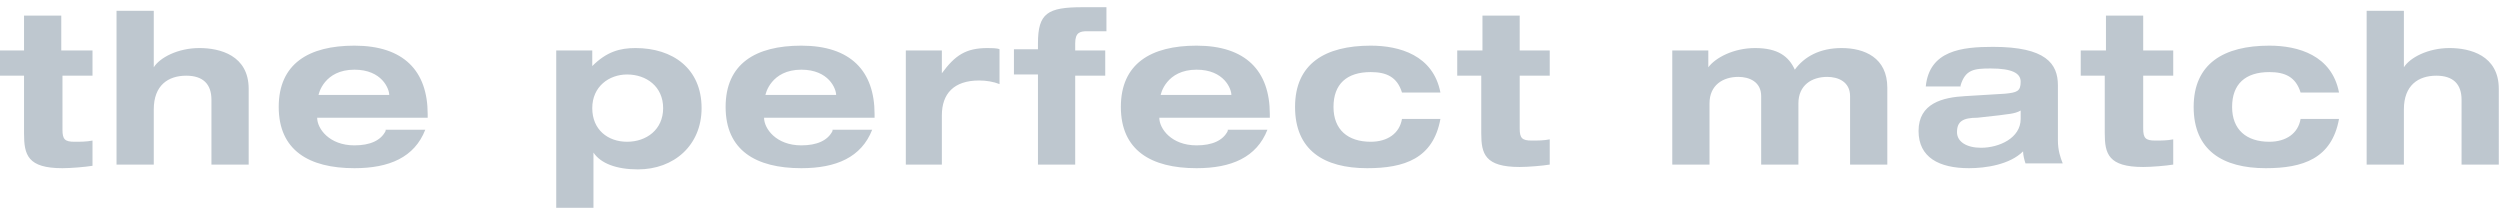 <?xml version="1.0" encoding="utf-8"?>
<!-- Generator: Adobe Illustrator 27.9.3, SVG Export Plug-In . SVG Version: 9.03 Build 53313)  -->
<svg version="1.1" xmlns="http://www.w3.org/2000/svg" xmlns:xlink="http://www.w3.org/1999/xlink" x="0px" y="0px"
	 viewBox="0 0 208.1 18.1" style="enable-background:new 0 0 208.1 18.1;" xml:space="preserve">
<style type="text/css">
	.st0{fill:#bec7cf;}
</style>
<g id="the_perfect_match">
	<g>
		<path class="st0" d="M197,13.7h3.1V9.1c0-2,1.2-2.8,2.7-2.8c1.4,0,2.1,0.7,2.1,2v5.4h3.1V7.4c0-2.8-2.4-3.4-4.1-3.4
			c-1.8,0-3.3,0.8-3.8,1.6h0V0.9H197V13.7z M194.7,7.7c-0.6-3.1-3.4-3.9-5.8-3.9c-3.8,0-6.3,1.5-6.3,5.1c0,3.6,2.4,5.1,6,5.1
			c3.1,0,5.5-0.8,6.1-4.1h-3.2c-0.2,1.2-1.2,1.9-2.6,1.9c-1.9,0-3.1-1-3.1-2.9s1.1-2.9,3.1-2.9c1.3,0,2.2,0.4,2.6,1.7H194.7z
			 M175.2,4.2h-2v2.1h2v4.8c0,1.7,0.3,2.8,3.2,2.8c0.7,0,1.9-0.1,2.5-0.2v-2.1c-0.5,0.1-1,0.1-1.5,0.1c-0.8,0-1-0.2-1-1V6.3h2.5V4.2
			h-2.5V1.3h-3.1V4.2z M168.2,9.9c0,1.6-1.8,2.4-3.3,2.4c-1.2,0-2-0.5-2-1.3c0-0.9,0.5-1.2,1.7-1.2l1.8-0.2c0.6-0.1,1.3-0.1,1.8-0.4
			V9.9z M163.2,7.1c0.4-1.3,1.1-1.4,2.5-1.4c1.8,0,2.5,0.4,2.5,1.1c0,0.8-0.3,0.9-1.3,1l-3.3,0.2c-1.9,0.1-3.9,0.6-3.9,2.9
			c0,2.2,1.7,3.1,4.2,3.1c1.4,0,3.4-0.3,4.5-1.4c0,0.3,0.1,0.7,0.2,1h3.1c-0.2-0.5-0.4-1.1-0.4-1.9V7.1c0-1.8-1-3.2-5.4-3.2
			c-2.6,0-5.3,0.3-5.6,3.3H163.2z M154,13.7h3.1V7.3c0-2.5-1.9-3.3-3.8-3.3c-1.8,0-3.1,0.7-3.9,1.8C148.9,4.7,148,4,146.1,4
			c-1.8,0-3.3,0.8-3.9,1.6h0V4.2h-3v9.5h3.1V8.6c0-1.5,1.1-2.2,2.4-2.2c0.9,0,1.9,0.4,1.9,1.6v5.7h3.1V8.6c0-1.5,1.1-2.2,2.4-2.2
			c0.9,0,1.9,0.4,1.9,1.6V13.7z M123.3,4.2h-2v2.1h2v4.8c0,1.7,0.3,2.8,3.2,2.8c0.7,0,1.9-0.1,2.5-0.2v-2.1c-0.5,0.1-1,0.1-1.5,0.1
			c-0.8,0-1-0.2-1-1V6.3h2.5V4.2h-2.5V1.3h-3.1V4.2z M119.9,7.7c-0.6-3.1-3.4-3.9-5.8-3.9c-3.8,0-6.3,1.5-6.3,5.1
			c0,3.6,2.4,5.1,6,5.1c3.1,0,5.5-0.8,6.1-4.1h-3.2c-0.2,1.2-1.2,1.9-2.6,1.9c-1.9,0-3.1-1-3.1-2.9s1.1-2.9,3.1-2.9
			c1.3,0,2.2,0.4,2.6,1.7H119.9z M102.2,10.9c-0.4,0.8-1.3,1.2-2.6,1.2c-2.1,0-3.1-1.4-3.1-2.3v0h9.2V9.5c0-3.6-2-5.7-6.1-5.7
			c-3.8,0-6.3,1.5-6.3,5.1c0,3.6,2.5,5.1,6.3,5.1c2.9,0,5-0.9,5.9-3.2H102.2z M96.6,8L96.6,8c0-0.2,0.5-2.2,3-2.2
			c2.3,0,2.9,1.6,2.9,2.1v0H96.6z M86.4,13.7h3.1V6.3h2.5V4.2h-2.5V3.6c0-0.9,0.4-1,1-1c0.6,0,1,0,1.6,0v-2c-0.8,0-1.5,0-2,0
			c-2.9,0-3.7,0.5-3.7,3v0.5h-2v2.1h2V13.7z M75.3,13.7h3.1V9.6c0-1.8,1-2.9,3.1-2.9c0.6,0,1.2,0.1,1.7,0.3V4.1C83,4,82.5,4,82.2,4
			c-1.8,0-2.7,0.6-3.8,2.1l0,0V4.2h-3V13.7z M69.3,10.9c-0.4,0.8-1.3,1.2-2.6,1.2c-2.1,0-3.1-1.4-3.1-2.3v0h9.2V9.5
			c0-3.6-2-5.7-6.1-5.7c-3.8,0-6.3,1.5-6.3,5.1c0,3.6,2.5,5.1,6.3,5.1c2.9,0,5-0.9,5.9-3.2H69.3z M63.7,8L63.7,8
			c0-0.2,0.5-2.2,3-2.2c2.3,0,2.9,1.6,2.9,2.1v0H63.7z M49.3,9c0-1.8,1.4-2.8,2.9-2.8c1.6,0,3,1,3,2.8c0,1.8-1.4,2.8-3,2.8
			C50.6,11.8,49.3,10.8,49.3,9 M46.3,17.3h3.1v-4.6h0c0.6,0.9,1.9,1.4,3.7,1.4c3,0,5.3-2,5.3-5.1c0-3.3-2.4-5-5.5-5
			c-1.3,0-2.4,0.3-3.6,1.5h0V4.2h-3V17.3z M32.1,10.9c-0.4,0.8-1.3,1.2-2.6,1.2c-2.1,0-3.1-1.4-3.1-2.3v0h9.2V9.5
			c0-3.6-2-5.7-6.1-5.7c-3.8,0-6.3,1.5-6.3,5.1c0,3.6,2.5,5.1,6.3,5.1c2.9,0,5-0.9,5.9-3.2H32.1z M26.5,8L26.5,8
			c0-0.2,0.5-2.2,3-2.2c2.3,0,2.9,1.6,2.9,2.1v0H26.5z M9.7,13.7h3.1V9.1c0-2,1.2-2.8,2.7-2.8c1.4,0,2.1,0.7,2.1,2v5.4h3.1V7.4
			c0-2.8-2.4-3.4-4.1-3.4c-1.8,0-3.3,0.8-3.8,1.6h0V0.9H9.7V13.7z M2,4.2H0v2.1h2v4.8C2,12.9,2.3,14,5.2,14c0.7,0,1.9-0.1,2.5-0.2
			v-2.1c-0.5,0.1-1,0.1-1.5,0.1c-0.8,0-1-0.2-1-1V6.3h2.5V4.2H5.1V1.3H2V4.2z"/>
	</g>
</g>
<g id="Baerlocher">
</g>
</svg>
